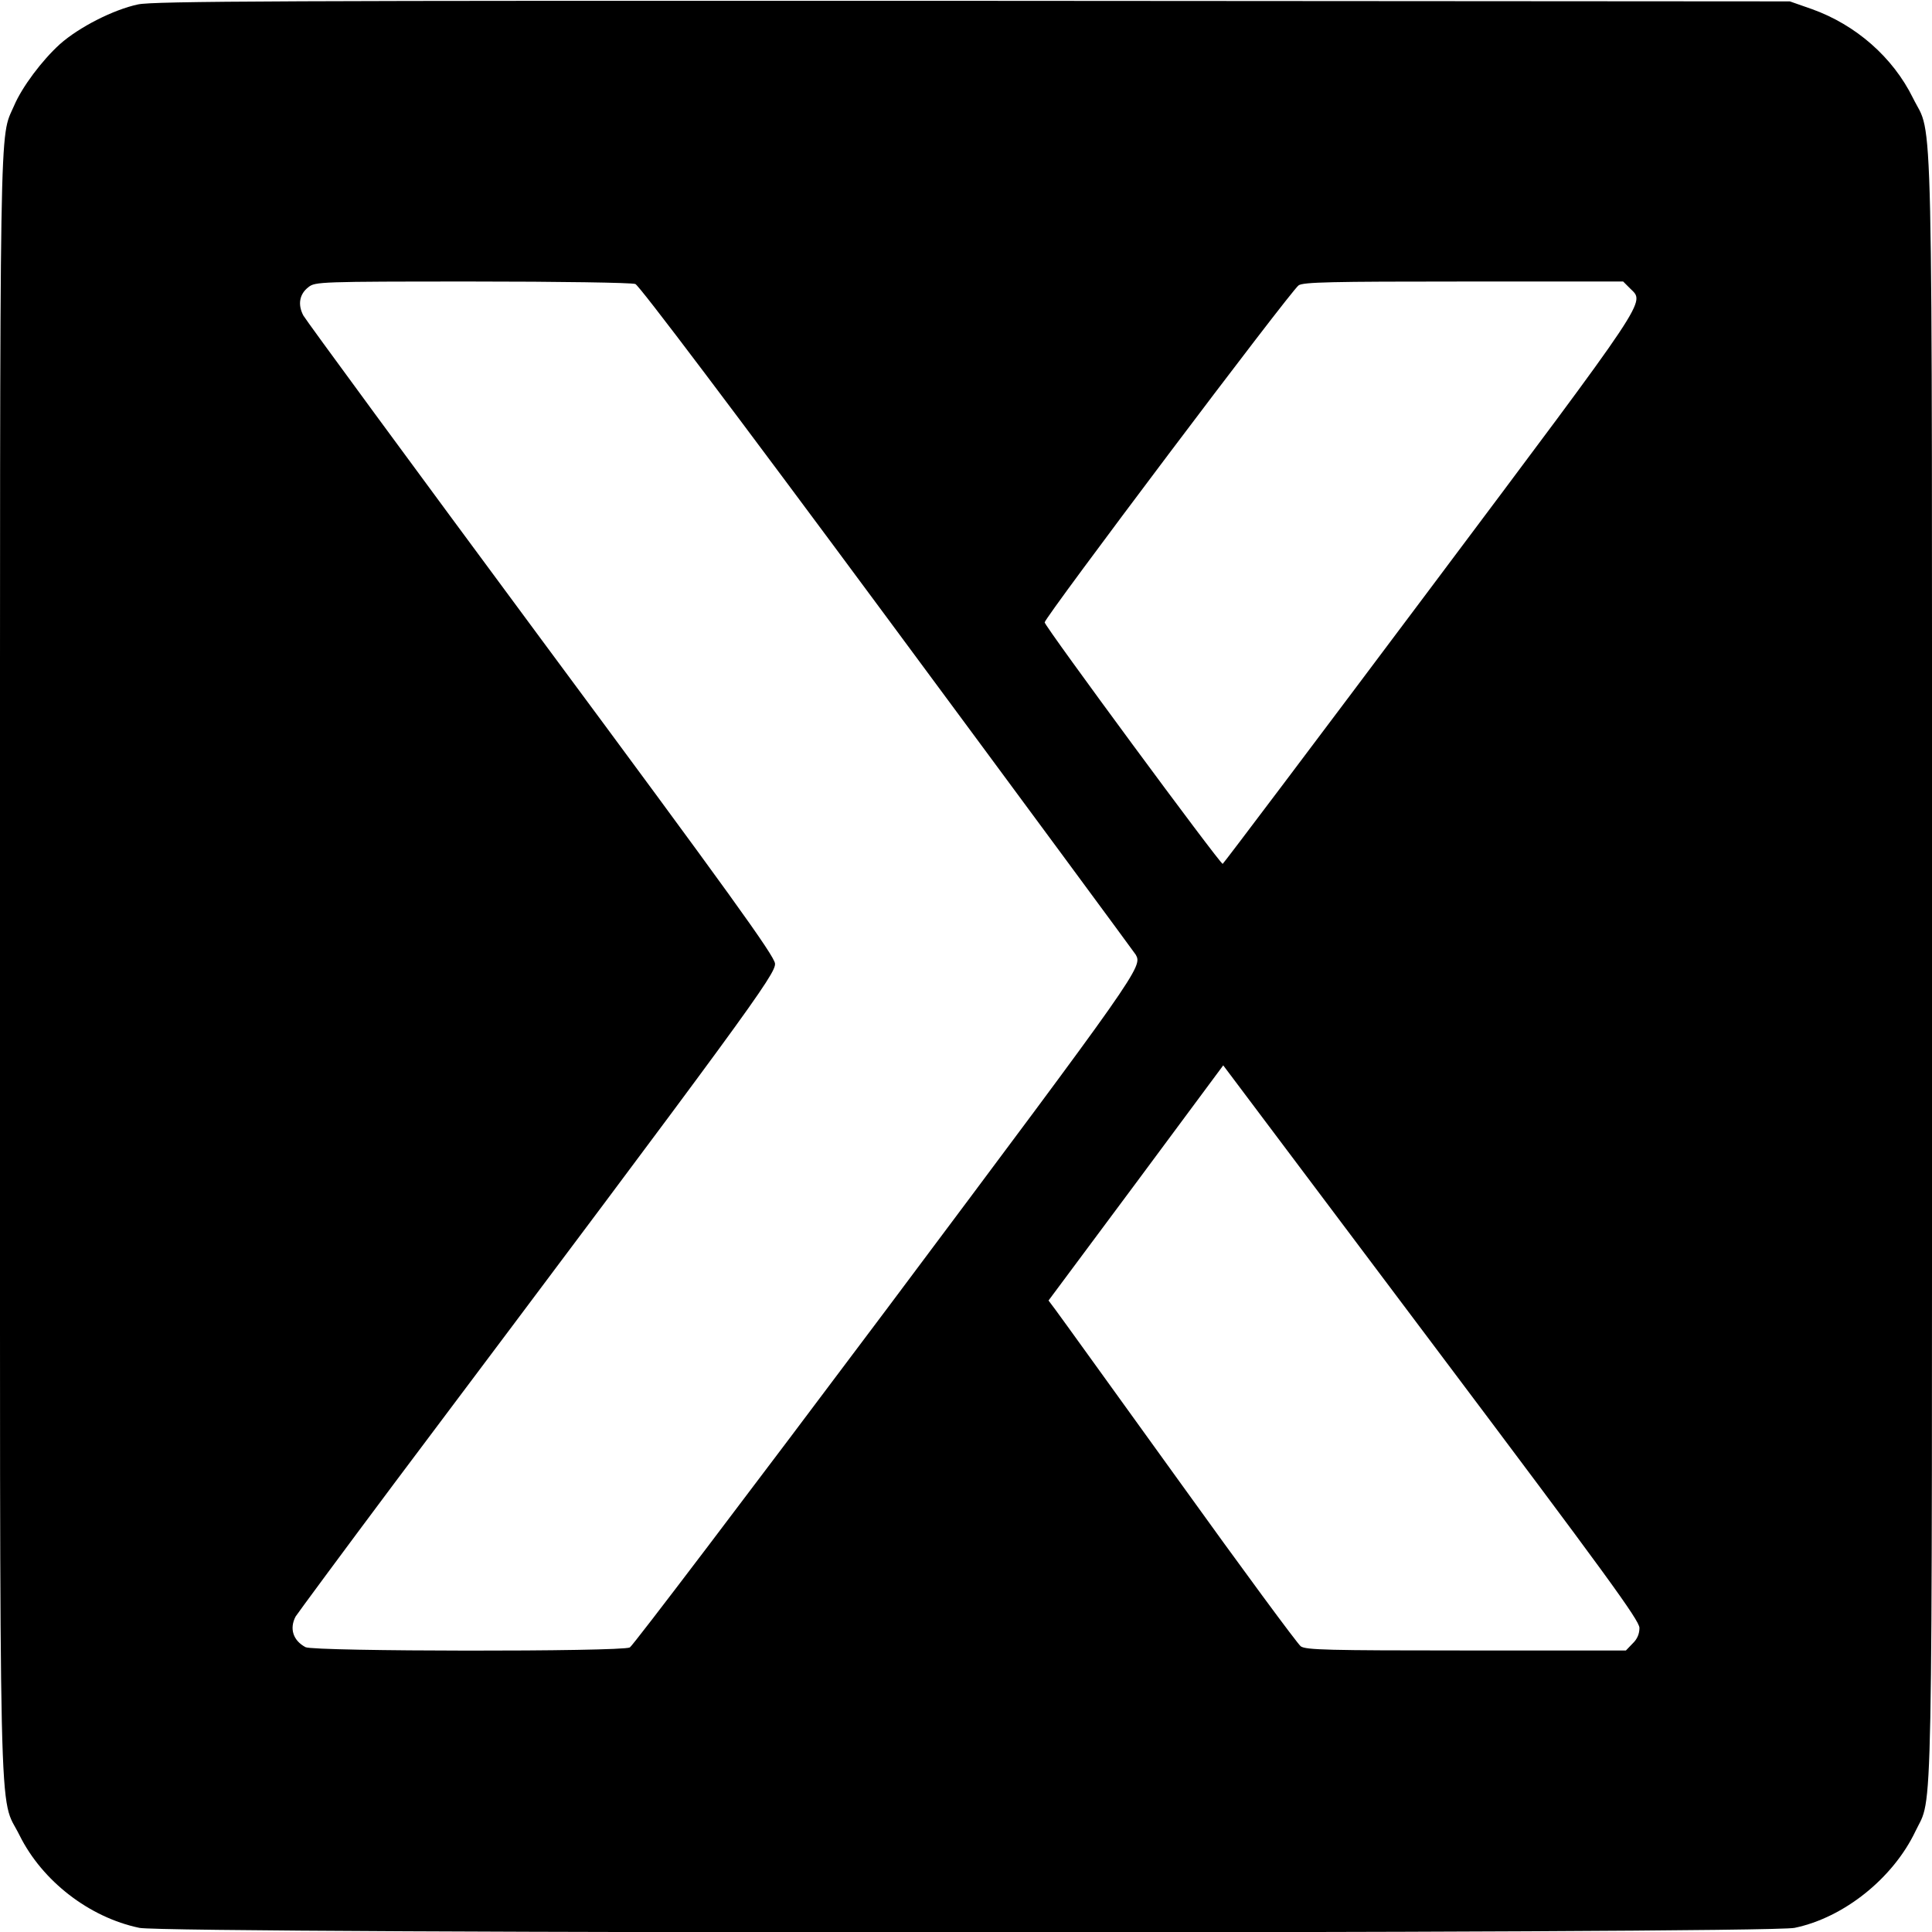 <?xml version="1.0" standalone="no"?>
<!DOCTYPE svg PUBLIC "-//W3C//DTD SVG 20010904//EN"
 "http://www.w3.org/TR/2001/REC-SVG-20010904/DTD/svg10.dtd">
<svg version="1.0" xmlns="http://www.w3.org/2000/svg"
 width="700pt" height="700pt" viewBox="0 0 700 700"
 preserveAspectRatio="xMidYMid meet">
<g transform="translate(0,700) scale(0.1,-0.1)"
fill="#000000" stroke="none">
<path d="M500 6984 c-89 -19 -213 -82 -283 -144 -65 -59 -137 -155 -166 -223
-54 -125 -51 44 -51 -3119 0 -3255 -6 -2992 71 -3148 82 -165 252 -297 434
-335 104 -22 5895 -22 5997 0 179 37 357 180 438 350 64 135 60 -81 60 3137 0
3246 5 2992 -69 3143 -73 148 -207 265 -366 322 l-80 28 -2960 2 c-2505 1
-2970 -1 -3025 -13z m1802 -1013 c14 -5 359 -462 914 -1212 490 -662 894
-1210 899 -1218 25 -44 16 -57 -903 -1285 -501 -668 -919 -1219 -930 -1225
-30 -16 -1145 -15 -1175 1 -45 24 -59 67 -36 111 7 11 167 228 357 482 1282
1707 1384 1847 1380 1884 -3 29 -162 250 -848 1176 -464 627 -851 1154 -861
1172 -21 40 -14 78 19 103 24 19 42 20 593 20 312 0 578 -4 591 -9z m3604 -16
c54 -54 81 -13 -726 -1090 -410 -547 -747 -994 -750 -995 -10 0 -645 861 -645
875 0 18 892 1202 920 1221 16 12 119 14 598 14 l578 0 25 -25z m34 -4853 c0
-22 -8 -41 -25 -57 l-24 -25 -578 0 c-503 0 -581 2 -600 15 -12 9 -212 280
-444 603 -233 323 -433 601 -446 618 l-24 32 317 426 316 426 753 -1002 c639
-850 754 -1008 755 -1036z"/>
</g>
</svg>
